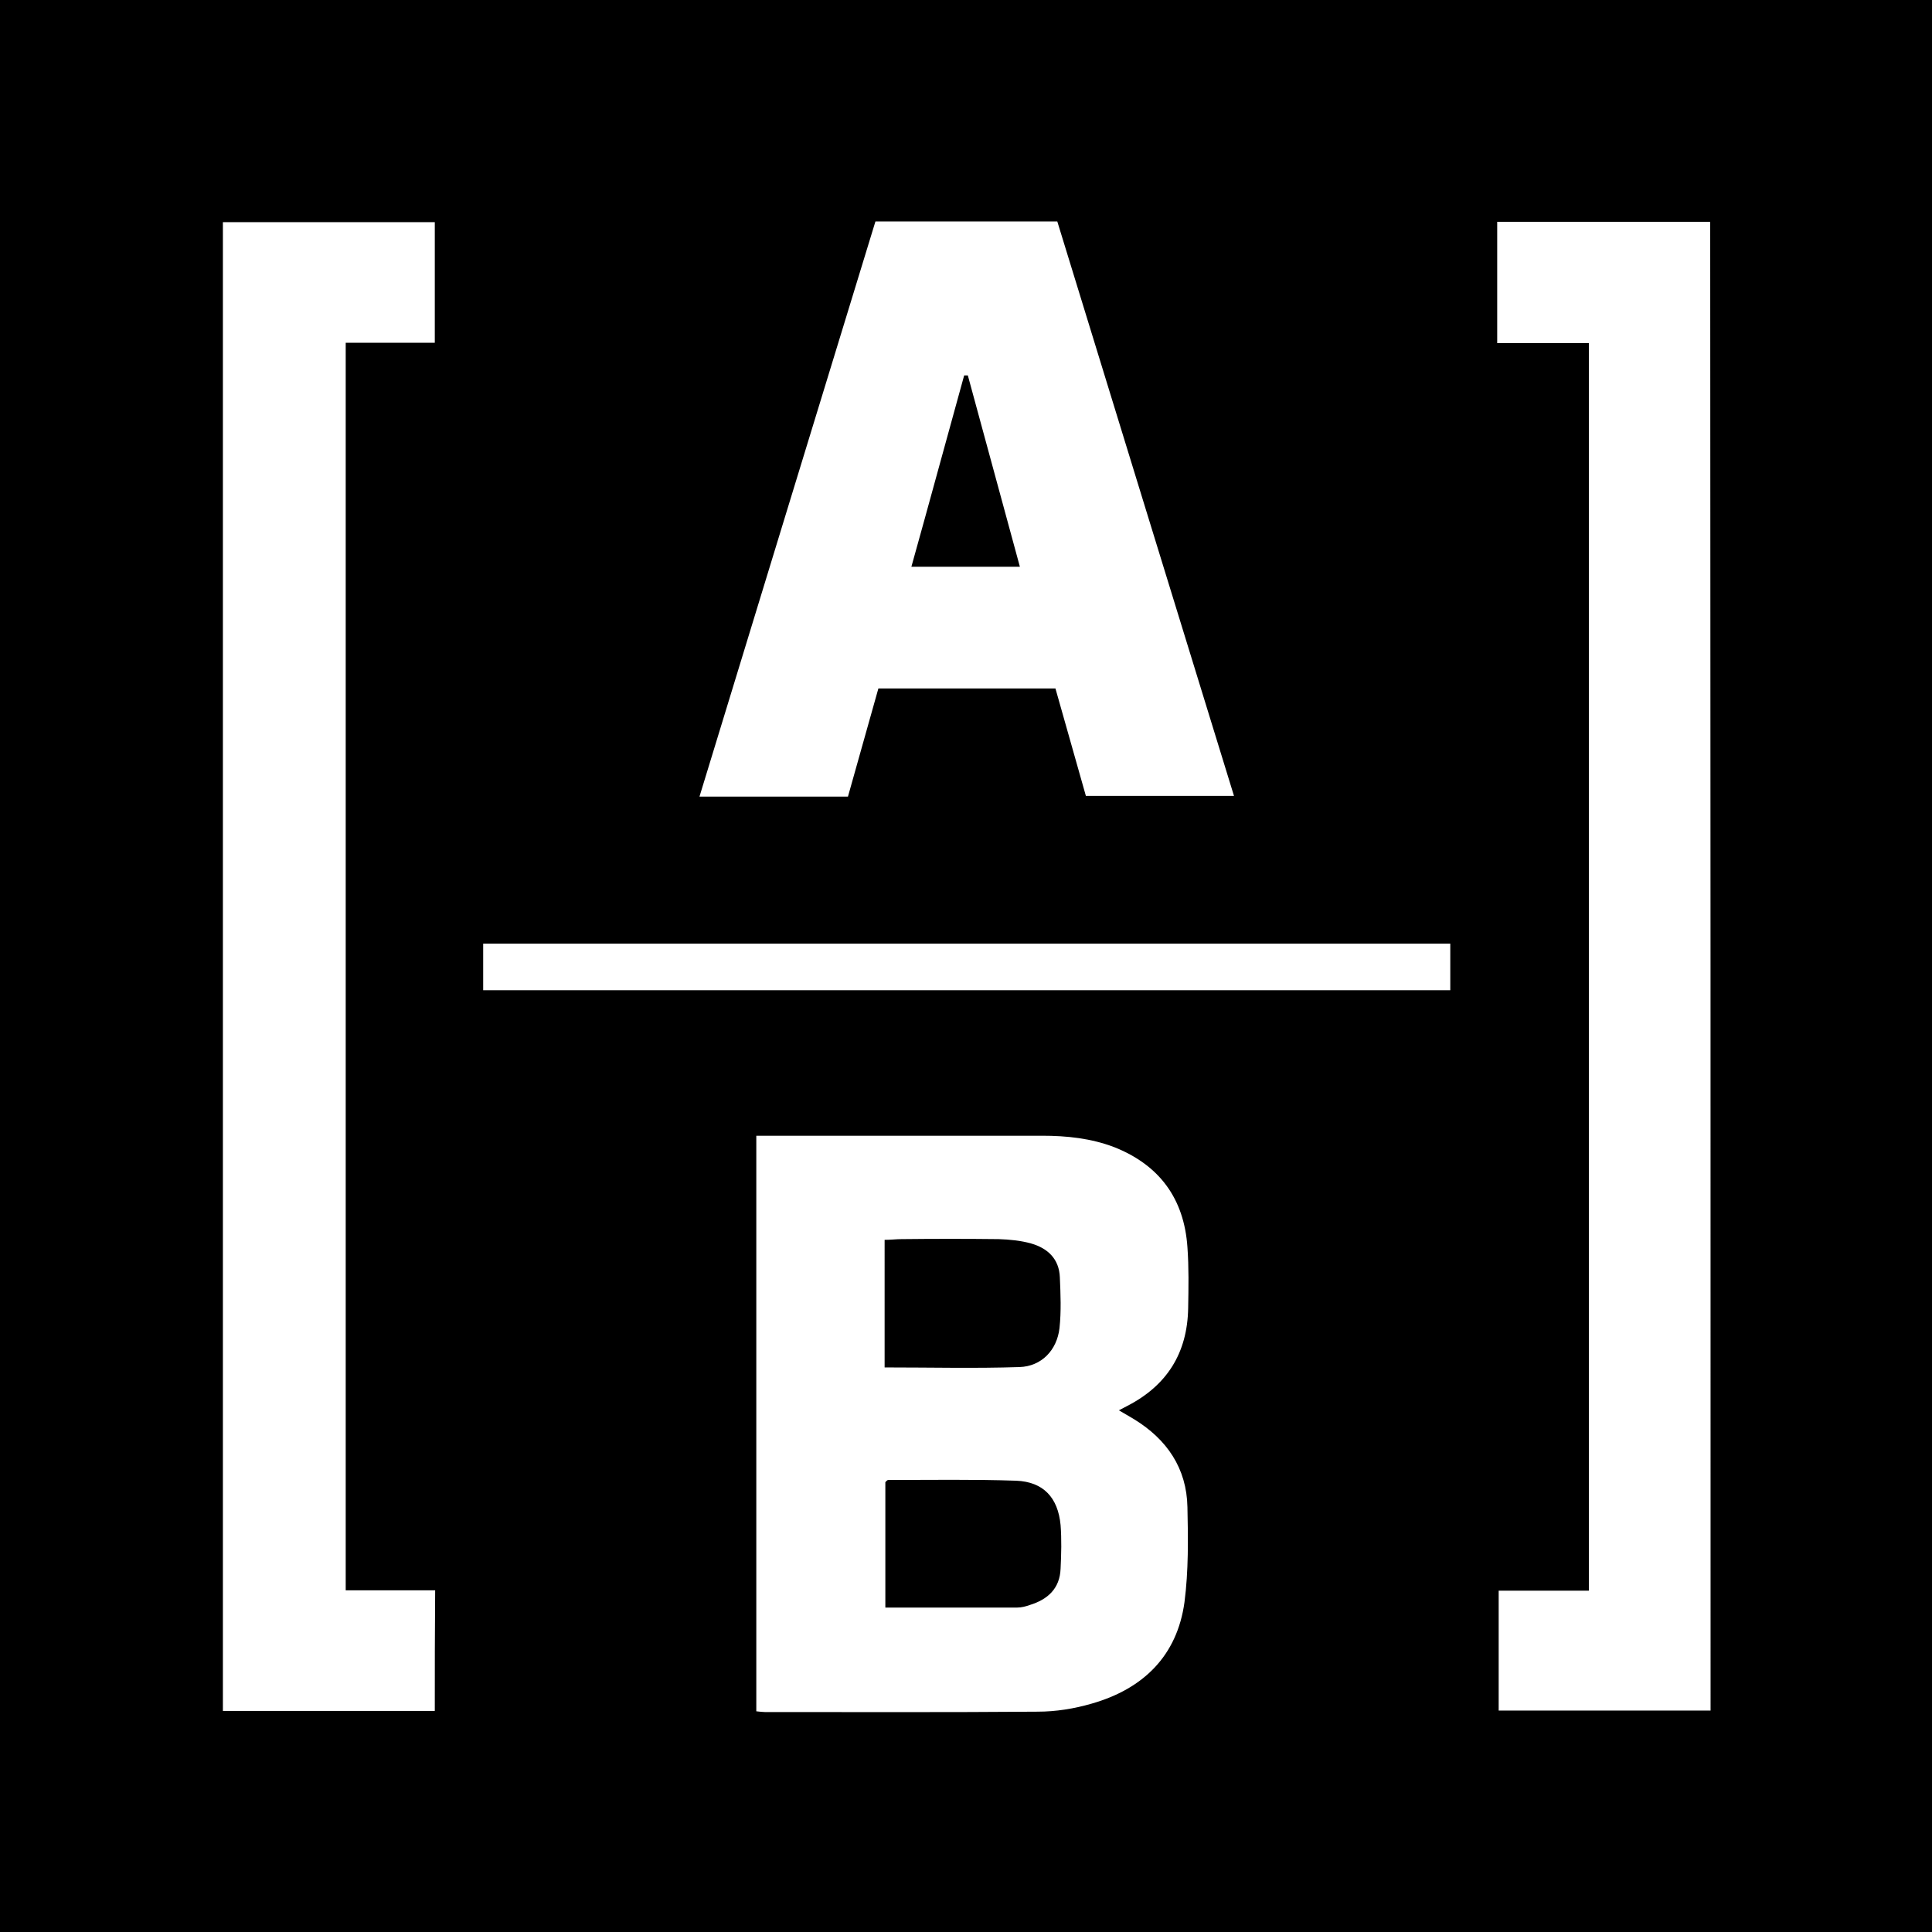 <svg xmlns="http://www.w3.org/2000/svg" xml:space="preserve" x="0px" y="0px" viewBox="0 0 527 527">
  <path d="M0 0v527h527V0H0zm238.8 60.4h49.6c16 52.1 32 104.1 48.2 156.7h-40.4l-8.3-29.3h-48.3c-2.8 9.9-5.5 19.6-8.3 29.5h-40.5c16-52.4 32-104.6 48-156.9zM118.6 466.7H60.8V60.6h57.8v32.9H94.3v340.3h24.4c-.1 11-.1 21.8-.1 32.9zm205.5-109.9c-.2 12.3-5.8 21.2-16.8 26.8-.6.3-1.1.6-2.1 1.1 1.5.9 2.8 1.6 4.1 2.4 9 5.5 14.4 13.4 14.6 24 .2 8.6.3 17.4-.8 25.9-2 14.7-11.3 23.7-25.3 27.7-4.8 1.4-9.8 2.2-14.8 2.2-24.8.2-49.6.1-74.4.1-.6 0-1.3-.1-2.3-.2v-157h78c6.7 0 13.3.7 19.6 3.1 12.4 4.9 19.1 14.1 20 27.3.4 5.5.3 11.1.2 16.6zm71.5-86.7H131.8v-12.7h263.8v12.7zm71 196.5h-57.8v-32.7h24.6V93.6h-25V60.5h58.1c.1 135.2.1 270.5.1 406.1z"/>
  <path d="M277.2 403.9c-11.6-.4-23.2-.2-34.9-.2-.3 0-.5.3-.8.6v34.2h36c1.1 0 2.3-.3 3.4-.7 4.9-1.5 8.2-4.5 8.4-9.9.2-4 .3-8 0-11.9-.7-7.5-4.7-11.8-12.1-12.1zM278.1 372.9c6-.2 10.2-4.6 10.9-10.6.5-4.6.3-9.3.1-13.9-.2-5-3.3-7.9-7.8-9.2-2.8-.8-5.9-1.1-8.9-1.2-8.8-.1-17.6-.1-26.5 0-1.4 0-2.9.2-4.6.2V373c12.6 0 24.7.3 36.8-.1zM264 102.4h-1c-4.8 17.3-9.5 34.7-14.4 52.2h29.6c-4.8-17.7-9.5-34.9-14.2-52.2z"/>
</svg>

